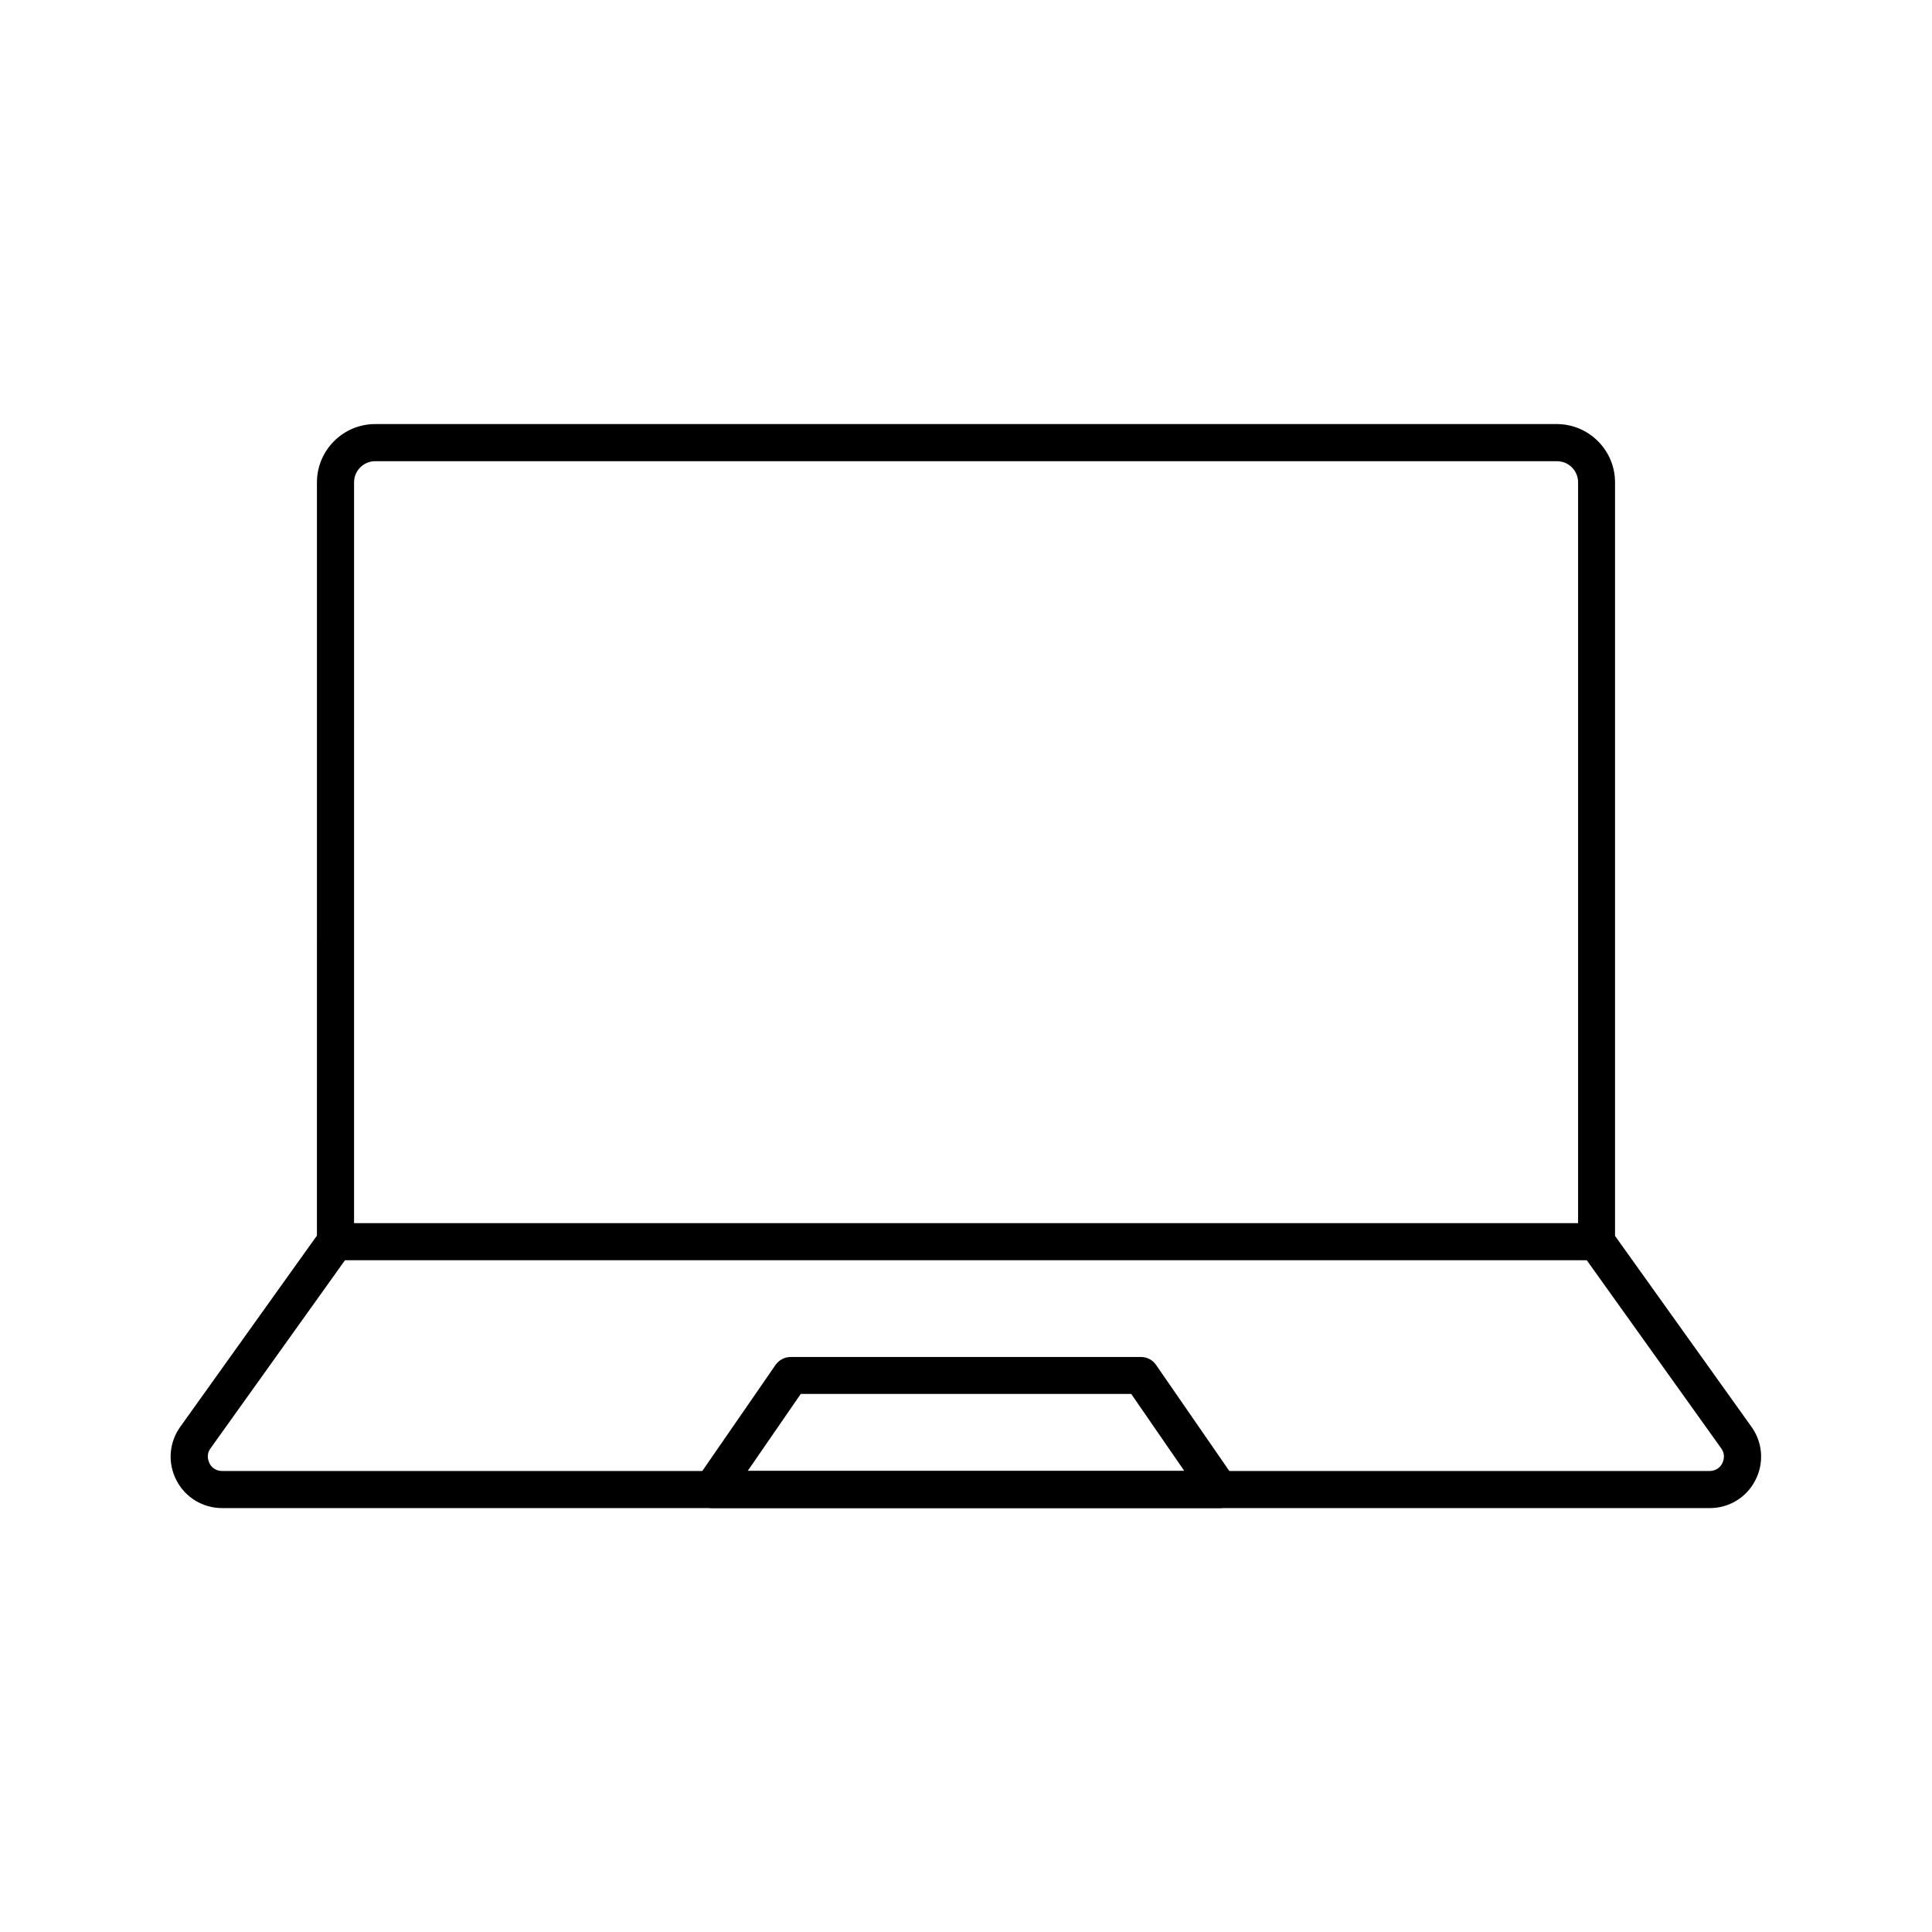 <?xml version="1.0" encoding="UTF-8"?>
<!-- The Best Svg Icon site in the world: iconSvg.co, Visit us! https://iconsvg.co -->
<svg fill="#000000" width="800px" height="800px" version="1.1" viewBox="144 144 512 512" xmlns="http://www.w3.org/2000/svg">
 <g>
  <path d="m567.08 477.98h-334.17c-2.707 0-4.922-2.215-4.922-4.922l0.004-201.23c0-8.512 6.938-15.449 15.449-15.449h313.11c8.512 0 15.449 6.938 15.449 15.449v201.28c0 2.707-2.168 4.871-4.922 4.871zm-329.25-9.84h324.38v-196.31c0-3.102-2.508-5.609-5.609-5.609h-313.16c-3.102 0-5.609 2.508-5.609 5.609z"/>
  <path d="m597.14 543.66h-394.29c-5.117 0-9.789-2.856-12.102-7.379-2.363-4.574-1.969-9.988 1.031-14.168l37.098-51.906 8.02 5.707-37.098 51.906c-1.23 1.672-0.59 3.297-0.297 3.938 0.297 0.641 1.277 2.066 3.344 2.066h394.24c2.066 0 3.051-1.426 3.344-2.066 0.297-0.641 0.934-2.215-0.297-3.938l-37.098-51.906 8.02-5.707 37.098 51.906c3 4.184 3.394 9.594 1.031 14.168-2.301 4.523-6.926 7.379-12.043 7.379z"/>
  <path d="m467.25 543.66h-134.51c-1.82 0-3.492-1.031-4.379-2.656-0.836-1.625-0.738-3.59 0.297-5.066l20.859-30.207c0.934-1.328 2.41-2.117 4.035-2.117h92.793c1.625 0 3.148 0.789 4.035 2.117l20.859 30.207c1.031 1.523 1.133 3.445 0.297 5.066-0.789 1.621-2.465 2.656-4.285 2.656zm-125.11-9.84h115.72l-14.074-20.418h-87.574z"/>
 </g>
</svg>